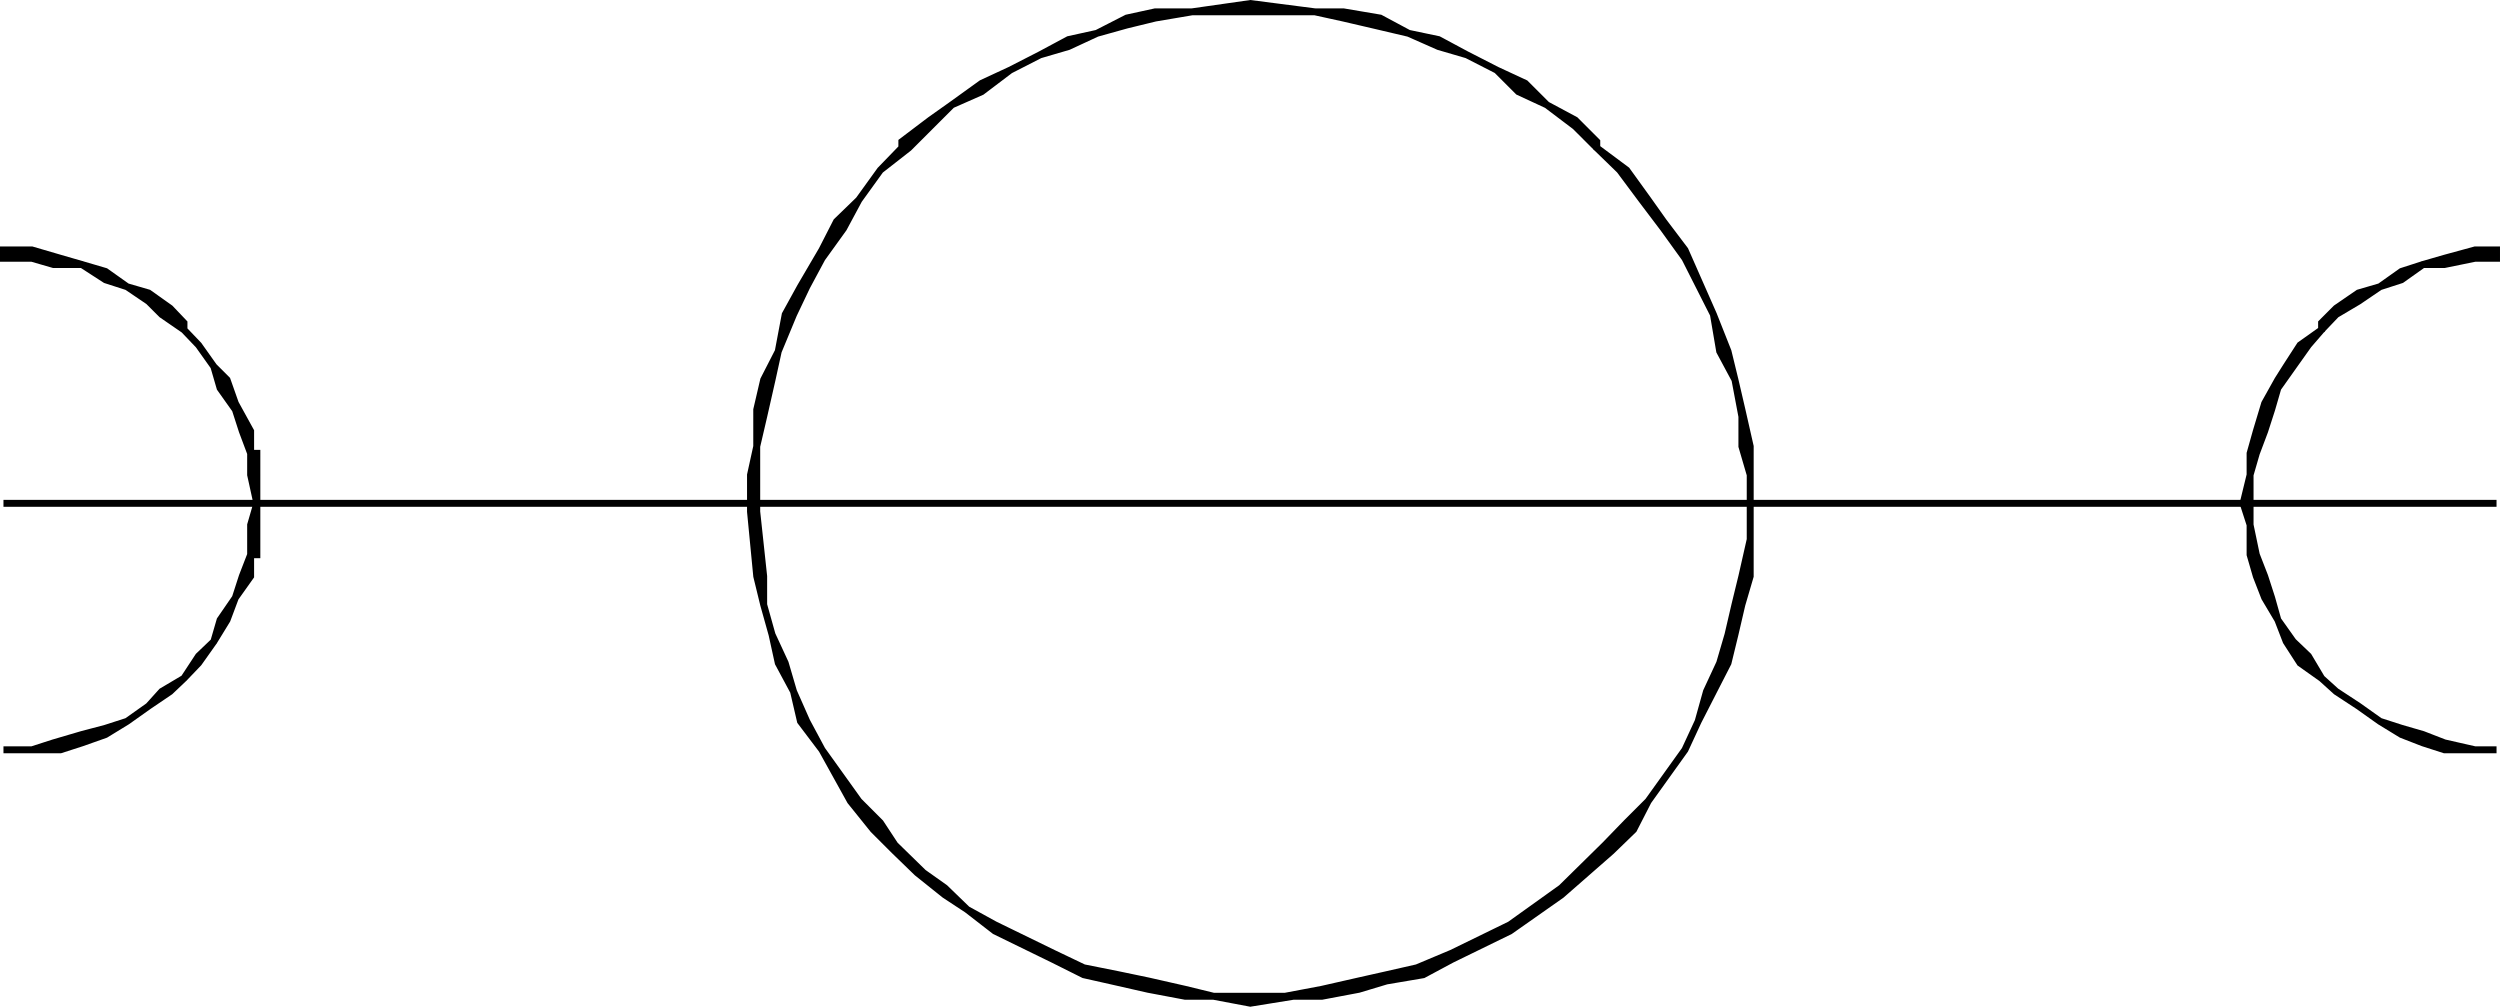 <svg xmlns="http://www.w3.org/2000/svg" width="360.1" height="145.012"><path d="M.499 108.004h8.203l3.098-1 3.402-1.204 3.098-1.898 3.101-2.2 3.098-2.1 2-1.9 2.102-2.198 2.199-3.102 1.902-3.102 1.2-3.199 2.199-3.097v-3.102h.898V65.3h-.898v-3.199l-2.2-4-1.199-3.398L30.8 52.8l-2.2-3.097-2.101-2.2v-1l-2-2.101-3.098-2.2L18.3 41.3l-3.098-2.199-3.402-1-3.098-.898-4.101-1.2H.499v1.2h4.102l3.101.898H11.8l3.402 2.2 3.098 1 3.101 2.101L23.3 45.3l3.199 2.204 2.102 2.199L30.8 52.8l.902 3.102 2.2 3.102 1 3.097 1.199 3.2v3.101l.898 4.102-.898 3.097v4.301l-1.2 3.102-1 3.097-2.199 3.2-.902 3.101-2.2 2.102-2.101 3.199-3.2 1.898-1.898 2.102-3.101 2.199-3.098 1-3.402.898-4.098 1.204-3.101 1H.499"/><path fill="none" stroke="#000" stroke-miterlimit="10" stroke-width=".998" d="M.499 108.004h8.203l3.098-1 3.402-1.204 3.098-1.898 3.101-2.2 3.098-2.1 2-1.9 2.102-2.198 2.199-3.102 1.902-3.102 1.2-3.199 2.199-3.097v-3.102h.898V65.3h-.898v-3.199l-2.2-4-1.199-3.398L30.8 52.8l-2.2-3.097-2.101-2.2v-1l-2-2.101-3.098-2.2L18.3 41.3l-3.098-2.199-3.402-1-3.098-.898-4.101-1.2H.499v1.2h4.102l3.101.898H11.8l3.402 2.2 3.098 1 3.101 2.101L23.3 45.3l3.199 2.204 2.102 2.199L30.8 52.8l.902 3.102 2.2 3.102 1 3.097 1.199 3.2v3.101l.898 4.102-.898 3.097v4.301l-1.2 3.102-1 3.097-2.199 3.2-.902 3.101-2.2 2.102-2.101 3.199-3.2 1.898-1.898 2.102-3.101 2.199-3.098 1-3.402.898-4.098 1.204-3.101 1zm0-35.5h359.102Zm0 0"/><path d="M359.6 37.203v-1.2h-3.1l-4.398 1.2-3.102.898-3.098 1-3.101 2.2-3.098.902-3.203 2.199-2.098 2.102v1l-3.101 2.199-2 3.097-1.2 1.903-1.898 3.398-1.203 4-.898 3.2v3.101l-1 4.102 1 3.097v4.301l.898 3.102 1.203 3.097 1.899 3.2 1.199 3.101 2 3.102 3.101 2.199L336.5 99.6l3.203 2.102 3.098 2.199 3.101 1.898 3.098 1.204 3.102 1h7.5-3.102l-4.398-1-3.102-1.204-3.098-.898-3.101-1-3.098-2.2-3.203-2.1-2.098-1.9-1.902-3.198-2.2-2.102-2.198-3.102-.899-3.199-1-3.097L325 79.902l-.898-4.3v-7.2L325 65.3l1.203-3.199 1-3.097.899-3.102L330.3 52.8l2.199-3.097 1.902-2.2L336.5 45.3l3.203-1.898L342.8 41.3l3.101-1L349 38.101h3.102l4.398-.898h3.102"/><path fill="none" stroke="#000" stroke-miterlimit="10" stroke-width=".998" d="M359.6 37.203v-1.2h-3.1l-4.398 1.2-3.102.898-3.098 1-3.101 2.2-3.098.902-3.203 2.199-2.098 2.102v1l-3.101 2.199-2 3.097-1.2 1.903-1.898 3.398-1.203 4-.898 3.2v3.101l-1 4.102 1 3.097v4.301l.898 3.102 1.203 3.097 1.899 3.2 1.199 3.101 2 3.102 3.101 2.199L336.5 99.6l3.203 2.102 3.098 2.199 3.101 1.898 3.098 1.204 3.102 1h7.5-3.102l-4.398-1-3.102-1.204-3.098-.898-3.101-1-3.098-2.2-3.203-2.1-2.098-1.9-1.902-3.198-2.2-2.102-2.198-3.102-.899-3.199-1-3.097L325 79.902l-.898-4.3v-7.2L325 65.3l1.203-3.199 1-3.097.899-3.102L330.3 52.8l2.199-3.097 1.902-2.2L336.5 45.3l3.203-1.898L342.8 41.3l3.101-1L349 38.101h3.102l4.398-.898zm0 0"/><path d="m174.8 143.504 5.3 1 5-1h5.301l5.301-1 4-1.204 5.297-.898 4.102-2.2 8.398-4.1 7.402-5.2 7.2-6.3 3.199-3.098 2.101-4.102 5.301-7.398 1.899-4.102 2.199-4.3 2.101-4.098 1-4.102 1-4.3 1.2-4.098V64.3l-1.2-5.296-1-4.301-1-4.102-2.101-5.3-4.098-9.297-3.101-4.102-2.2-3.102-3.101-4.296-4.301-3.204v-.898l-3.098-3.102-4.101-2.199-3.098-3.097-4.101-1.903-4.301-2.199-4.098-2.2-4.3-.902-4.102-2.199-5.301-.898h-4.098l-9.3-1.2-8.399 1.2h-5.3L162.3 2.6l-4.301 2.2-4.098.902-4.101 2.199-4.301 2.2-4.098 1.902-4.3 3.097-3.102 2.2-4.098 3.101v.898l-3.101 3.204-3.098 4.296-3.203 3.102-2.098 4.102L115.3 41.3l-2.2 4-1 5.301-2.1 4.102-1 4.3V64.3l-.898 4.102v5.3l.898 9.302 1 4.097 1.203 4.301.899 4.102L114.3 99.6l1 4.301 3.101 4.102 4.098 7.398 3.3 4.102 3.102 3.097 3.2 3.102 4 3.199 3.199 2.102 4 3.097 8.402 4.102 4.399 2.199 4 .898 5.3 1.204 5.301 1h4.098l5.3 1 6.2-1h-11.5l-4.098-1-5.3-1.204-4.301-.898-5-1-4.399-2.102-8.402-4.097-4-2.2-3.2-3.101-3.101-2.2-4.098-4-2.101-3.198-3.098-3.102-5.3-7.398-2.2-4.102-1.902-4.3-1.2-4.098-1.898-4.102-1.203-4.3v-4.098l-1-9.301V64.3l1-4.296 1.203-5.301.899-4.102 2.199-5.3 1.902-4 2.2-4.098 3.097-4.301 2.203-4.102 3.098-4.296 4.1-3.204 6.2-6.199 4.3-1.898 4.1-3.103 4.3-2.199 4.102-1.2L158 4.8l4.3-1.199 4.102-1 5.301-.898h17.7l4.097.898 4.3 1 5.102 1.2 4.301 1.902 4.098 1.199 4.3 2.2 3.102 3.1 4.098 1.9 4.101 3.1L230 21.3l3.3 3.204 3.2 4.296 3.102 4.102 3.101 4.3L246.8 45.3l.902 5.301 2.2 4.102 1 5.3V64.3l1.199 4.102v9.3l-1.2 5.302-1 4.097-1 4.301-1.199 4.102L245.8 99.6l-1.2 4.301-1.898 4.102-5.3 7.398-3.102 3.102-3.098 3.199-6.3 6.199-7.403 5.3-8.398 4.098-5 2.102-4.399 1-4 .898-5.3 1.204-5.301 1H174.8"/><path fill="none" stroke="#000" stroke-miterlimit="10" stroke-width=".998" d="m174.8 143.504 5.3 1 5-1h5.301l5.301-1 4-1.204 5.297-.898 4.102-2.2 8.398-4.1 7.402-5.2 7.2-6.3 3.199-3.098 2.101-4.102 5.301-7.398 1.899-4.102 2.199-4.3 2.101-4.098 1-4.102 1-4.3 1.2-4.098V64.3l-1.2-5.296-1-4.301-1-4.102-2.101-5.3-4.098-9.297-3.101-4.102-2.2-3.102-3.101-4.296-4.301-3.204v-.898l-3.098-3.102-4.101-2.199-3.098-3.097-4.101-1.903-4.301-2.199-4.098-2.2-4.3-.902-4.102-2.199-5.301-.898h-4.098l-9.3-1.2-8.399 1.2h-5.3L162.3 2.6l-4.301 2.2-4.098.902-4.101 2.199-4.301 2.2-4.098 1.902-4.3 3.097-3.102 2.2-4.098 3.101v.898l-3.101 3.204-3.098 4.296-3.203 3.102-2.098 4.102L115.3 41.3l-2.2 4-1 5.301-2.1 4.102-1 4.3V64.3l-.898 4.102v5.3l.898 9.302 1 4.097 1.203 4.301.899 4.102L114.3 99.6l1 4.301 3.101 4.102 4.098 7.398 3.3 4.102 3.102 3.097 3.2 3.102 4 3.199 3.199 2.102 4 3.097 8.402 4.102 4.399 2.199 4 .898 5.3 1.204 5.301 1h4.098l5.3 1 6.2-1h-11.5l-4.098-1-5.3-1.204-4.301-.898-5-1-4.399-2.102-8.402-4.097-4-2.2-3.2-3.101-3.101-2.2-4.098-4-2.101-3.198-3.098-3.102-5.3-7.398-2.2-4.102-1.902-4.3-1.2-4.098-1.898-4.102-1.203-4.3v-4.098l-1-9.301V64.3l1-4.296 1.203-5.301.899-4.102 2.199-5.3 1.902-4 2.2-4.098 3.097-4.301 2.203-4.102 3.098-4.296 4.1-3.204 6.2-6.199 4.3-1.898 4.1-3.103 4.3-2.199 4.102-1.2L158 4.8l4.3-1.199 4.102-1 5.301-.898h17.7l4.097.898 4.3 1 5.102 1.2 4.301 1.902 4.098 1.199 4.3 2.2 3.102 3.1 4.098 1.9 4.101 3.1L230 21.3l3.3 3.204 3.2 4.296 3.102 4.102 3.101 4.3L246.8 45.3l.902 5.301 2.2 4.102 1 5.3V64.3l1.199 4.102v9.3l-1.2 5.302-1 4.097-1 4.301-1.199 4.102L245.8 99.6l-1.2 4.301-1.898 4.102-5.3 7.398-3.102 3.102-3.098 3.199-6.3 6.199-7.403 5.3-8.398 4.098-5 2.102-4.399 1-4 .898-5.3 1.204-5.301 1zm0 0"/></svg>
